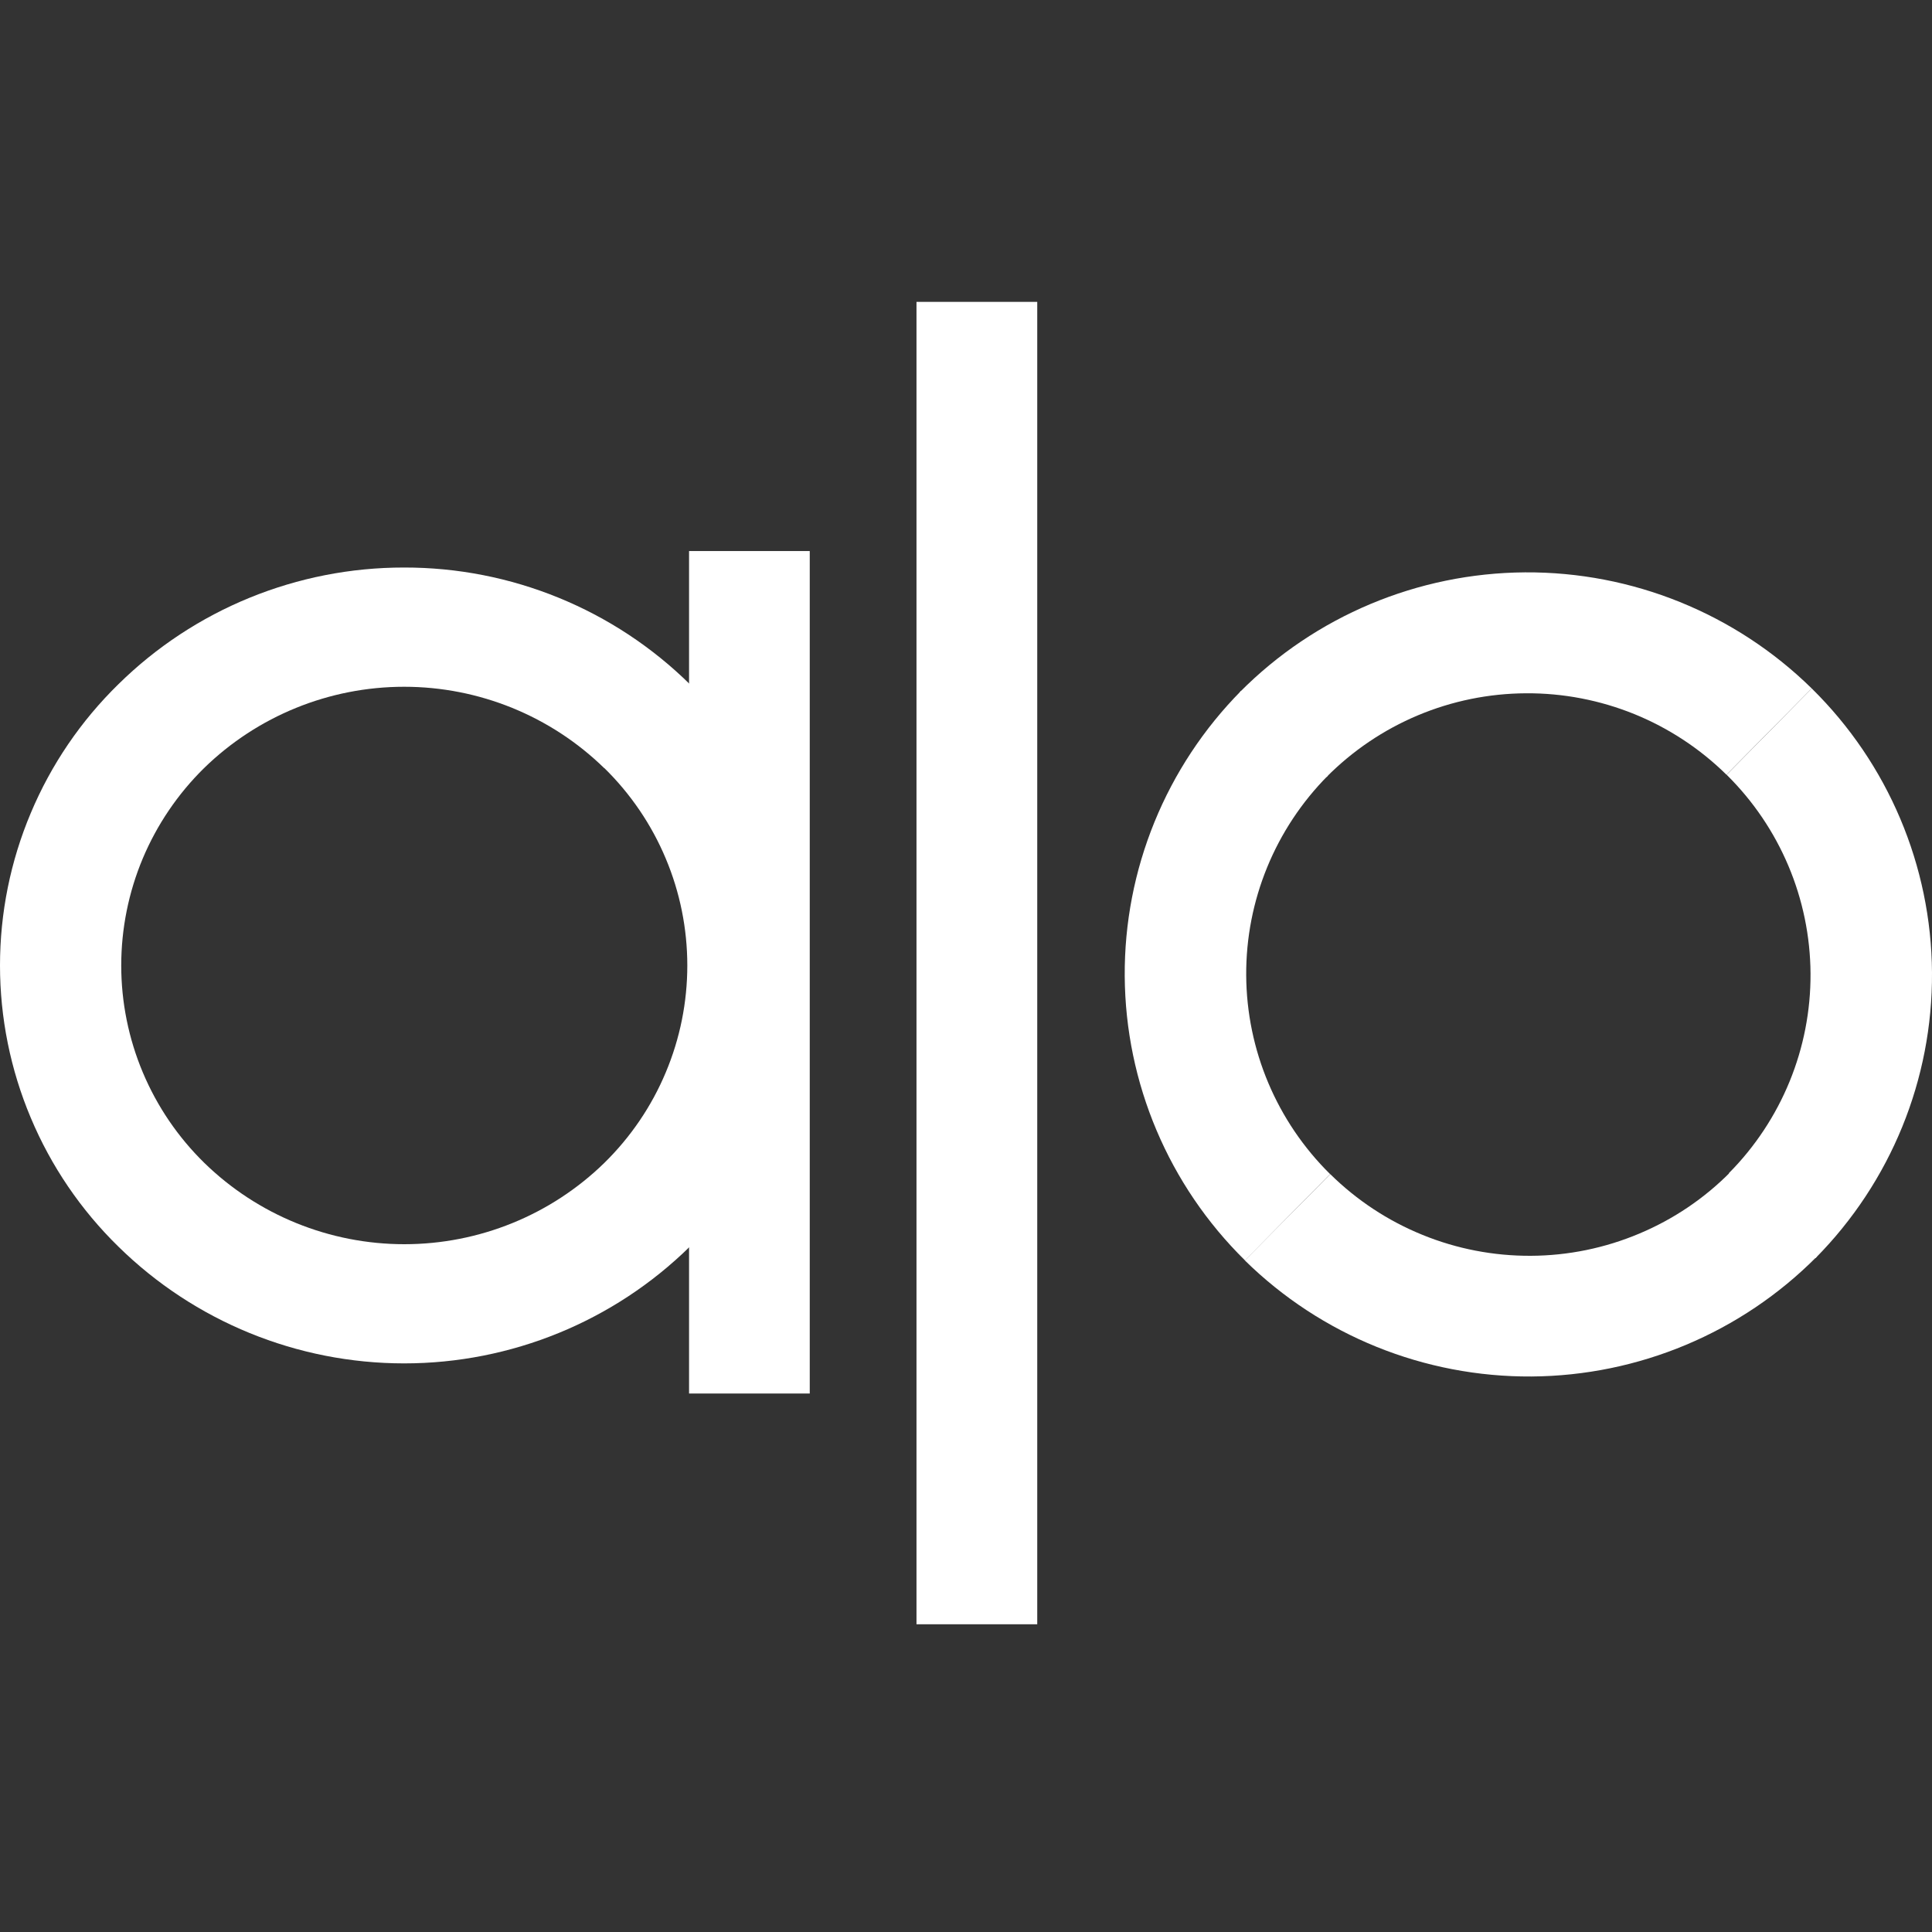 <?xml version="1.0" encoding="UTF-8"?> <svg xmlns="http://www.w3.org/2000/svg" width="32" height="32" viewBox="0 0 32 32" fill="none"><rect x="0" y="0" width="32" height="32" fill="#333333" stroke="none"/><path d="M17.18 5H15.18V26.903H17.18V5Z" fill="white"></path><path d="M10.008 12.723C9.123 11.859 7.933 11.375 6.694 11.375C5.454 11.375 4.264 11.859 3.379 12.723C2.945 13.15 2.6 13.659 2.364 14.22C2.129 14.781 2.008 15.384 2.008 15.992C2.008 16.601 2.13 17.203 2.366 17.764C2.602 18.325 2.948 18.834 3.383 19.26C4.268 20.124 5.458 20.608 6.697 20.608C7.936 20.608 9.126 20.124 10.011 19.26C10.446 18.833 10.792 18.324 11.027 17.763C11.263 17.202 11.384 16.6 11.384 15.991C11.384 15.383 11.263 14.781 11.027 14.22C10.792 13.659 10.446 13.15 10.011 12.723M6.693 9.4C8.465 9.397 10.167 10.092 11.427 11.334C12.048 11.941 12.541 12.666 12.877 13.466C13.214 14.265 13.387 15.123 13.387 15.991C13.387 16.858 13.214 17.716 12.877 18.515C12.541 19.315 12.048 20.04 11.427 20.647C10.166 21.887 8.465 22.582 6.694 22.582C4.922 22.582 3.221 21.887 1.96 20.647C1.339 20.04 0.846 19.315 0.51 18.515C0.173 17.716 0 16.858 0 15.991C0 15.123 0.173 14.265 0.51 13.466C0.846 12.666 1.339 11.941 1.96 11.334C3.22 10.092 4.921 9.398 6.693 9.4Z" fill="white"></path><path d="M13.412 9.127H11.413V23.081H13.412V9.127Z" fill="white"></path><path d="M30.008 11.403C31.272 12.646 31.988 14.339 32 16.108C32.011 17.878 31.317 19.579 30.07 20.839L28.635 19.432C29.508 18.552 29.995 17.362 29.988 16.125C29.981 14.887 29.481 13.703 28.598 12.832L30.008 11.403Z" fill="white"></path><path d="M28.596 12.832C28.159 12.401 27.64 12.06 27.071 11.828C26.501 11.597 25.891 11.479 25.276 11.483C24.66 11.486 24.052 11.61 23.485 11.848C22.918 12.086 22.403 12.434 21.971 12.87L20.536 11.463C21.784 10.205 23.483 9.492 25.259 9.48C27.035 9.469 28.743 10.161 30.008 11.403L28.596 12.832Z" fill="white"></path><path d="M22.033 19.447C22.471 19.879 22.989 20.221 23.56 20.453C24.13 20.686 24.741 20.803 25.357 20.8C25.973 20.797 26.583 20.672 27.15 20.433C27.718 20.195 28.233 19.847 28.665 19.409L30.09 20.816C28.841 22.074 27.142 22.787 25.366 22.799C23.59 22.81 21.882 22.119 20.618 20.876L22.033 19.447Z" fill="white"></path><path d="M20.621 20.876C19.357 19.633 18.641 17.94 18.629 16.171C18.617 14.402 19.312 12.7 20.559 11.44L21.994 12.847C21.121 13.727 20.634 14.917 20.641 16.154C20.648 17.392 21.148 18.576 22.031 19.447L20.621 20.876Z" fill="white"></path></svg> 